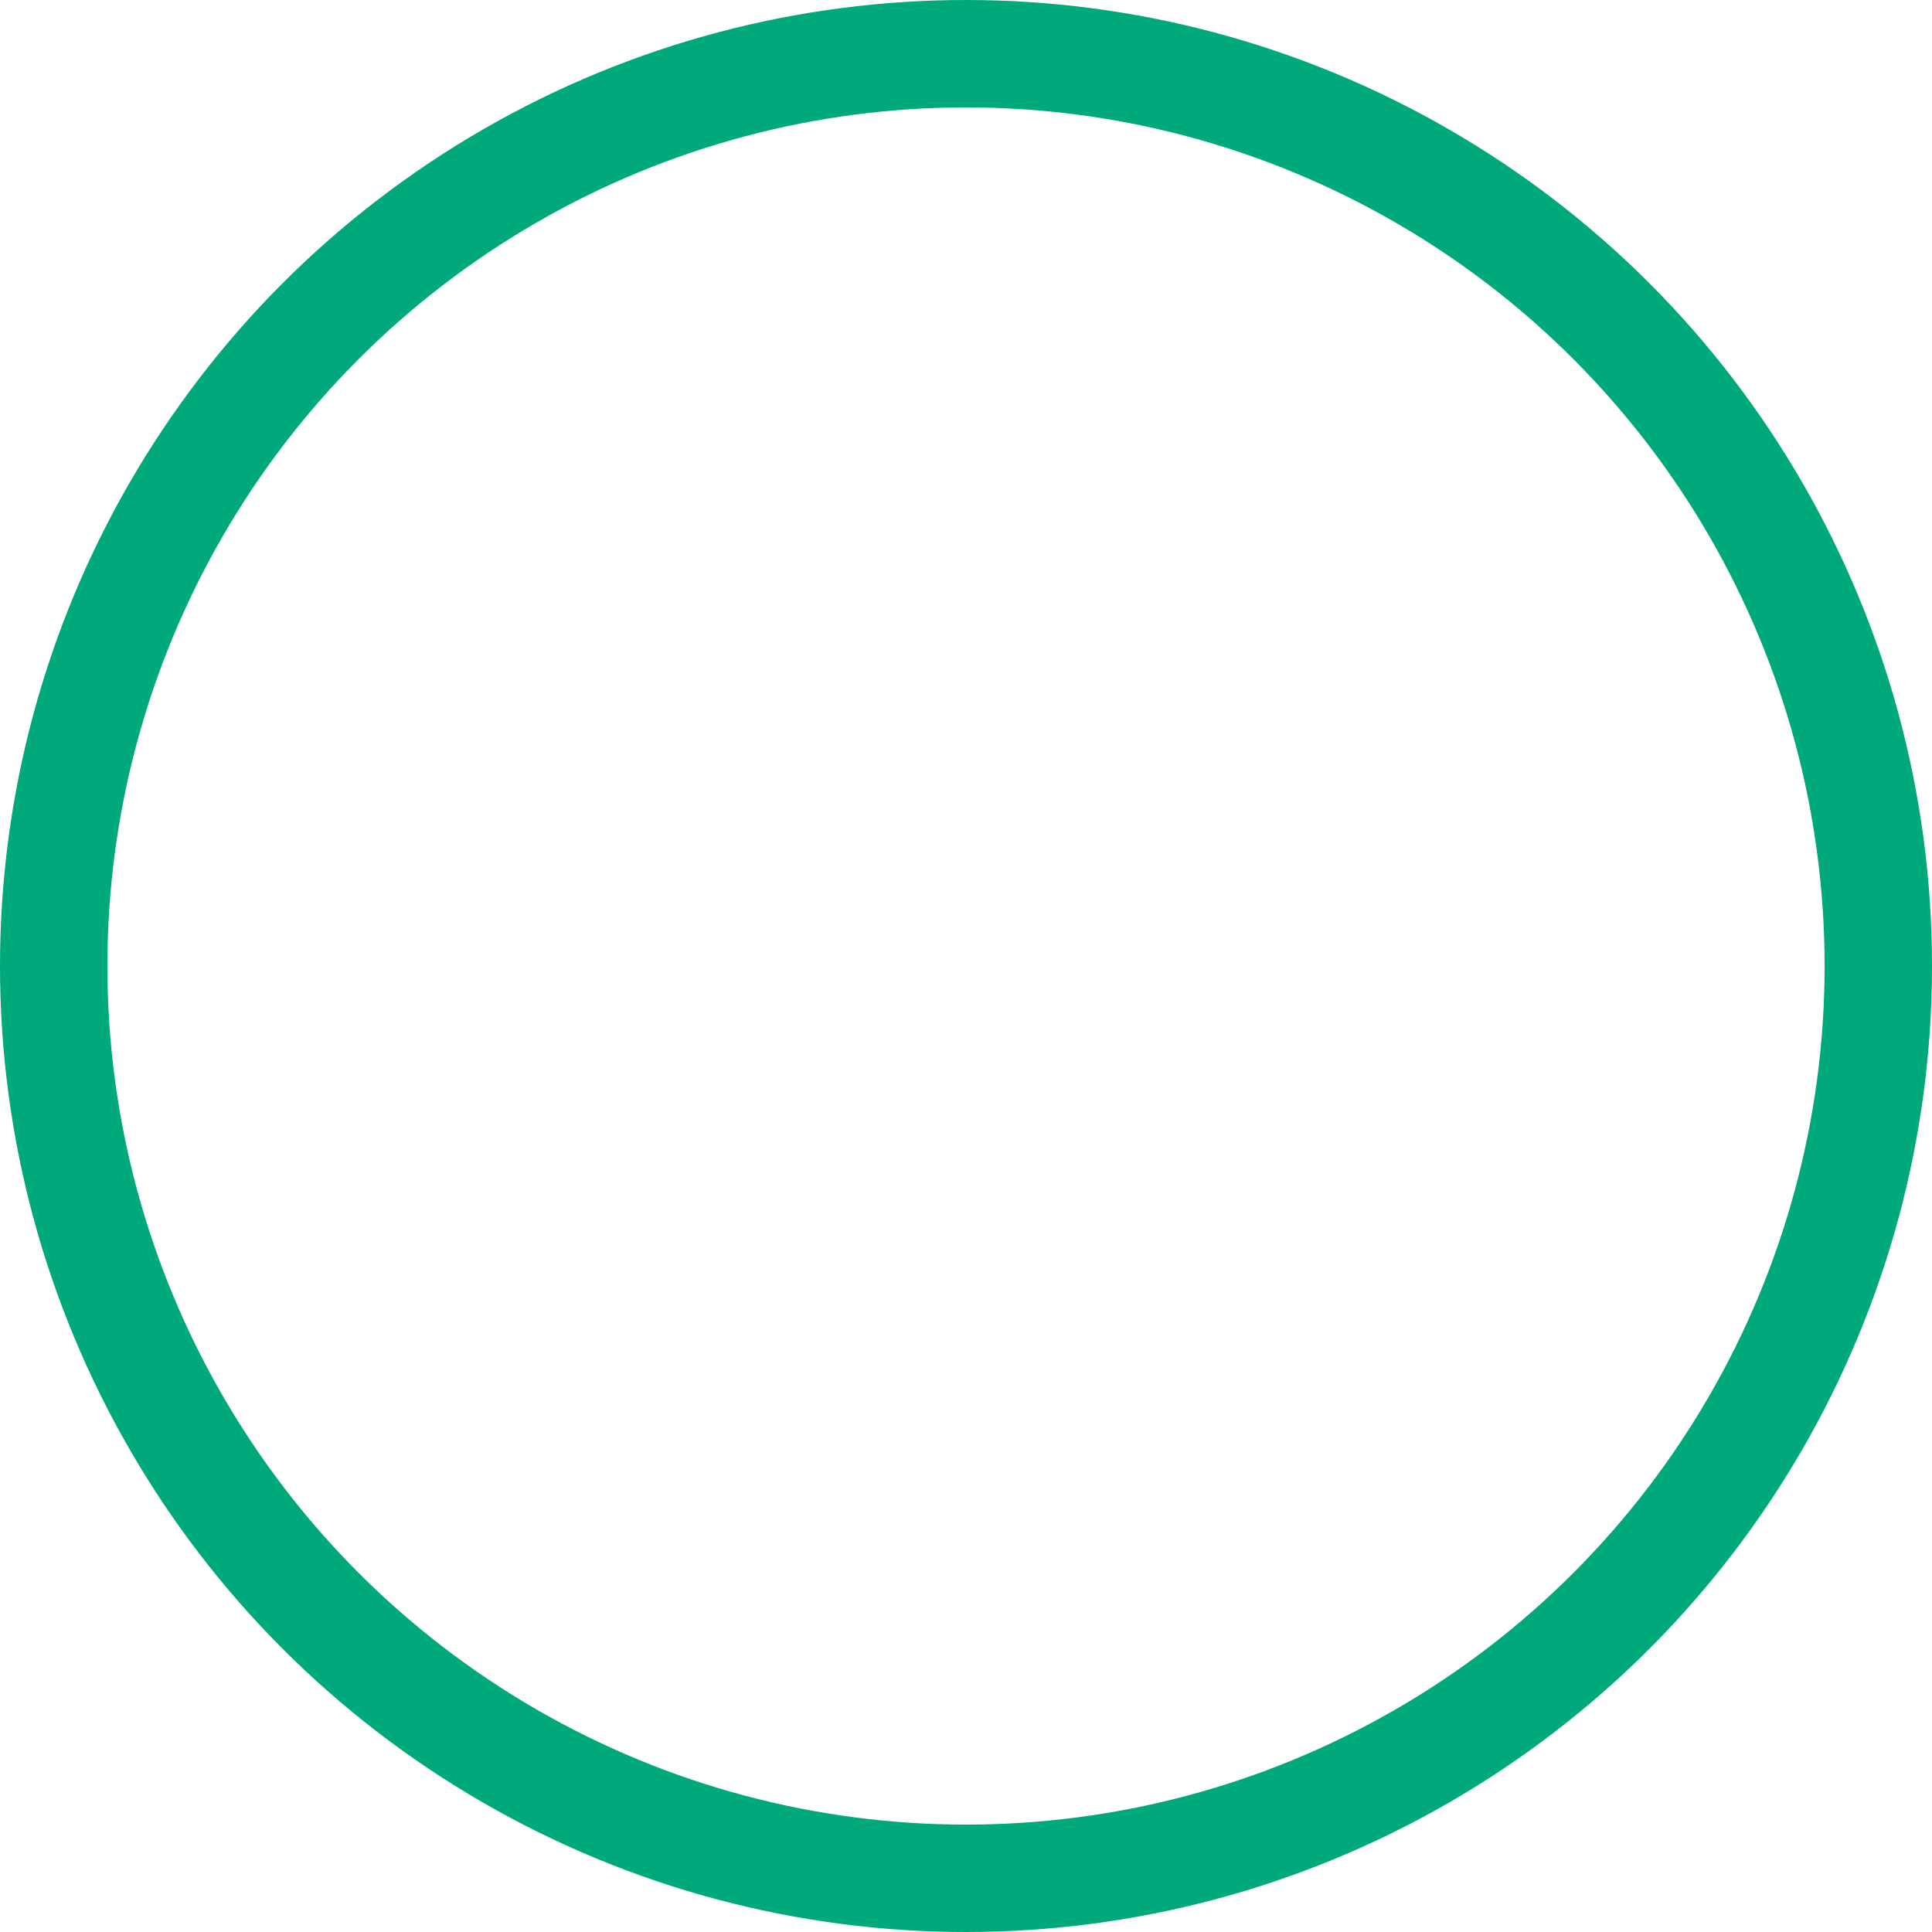 <?xml version="1.0" encoding="UTF-8"?>
<svg id="Layer_2" xmlns="http://www.w3.org/2000/svg" viewBox="0 0 1058.86 1058.86">
  <defs>
    <style>
      .cls-1 {
        fill: none;
        stroke: #00a97b;
        stroke-miterlimit: 10;
        stroke-width: 58.86px;
      }
    </style>
  </defs>
  <g id="Layer_1-2" data-name="Layer_1">
    <circle class="cls-1" cx="529.43" cy="529.43" r="500"/>
  </g>
</svg>